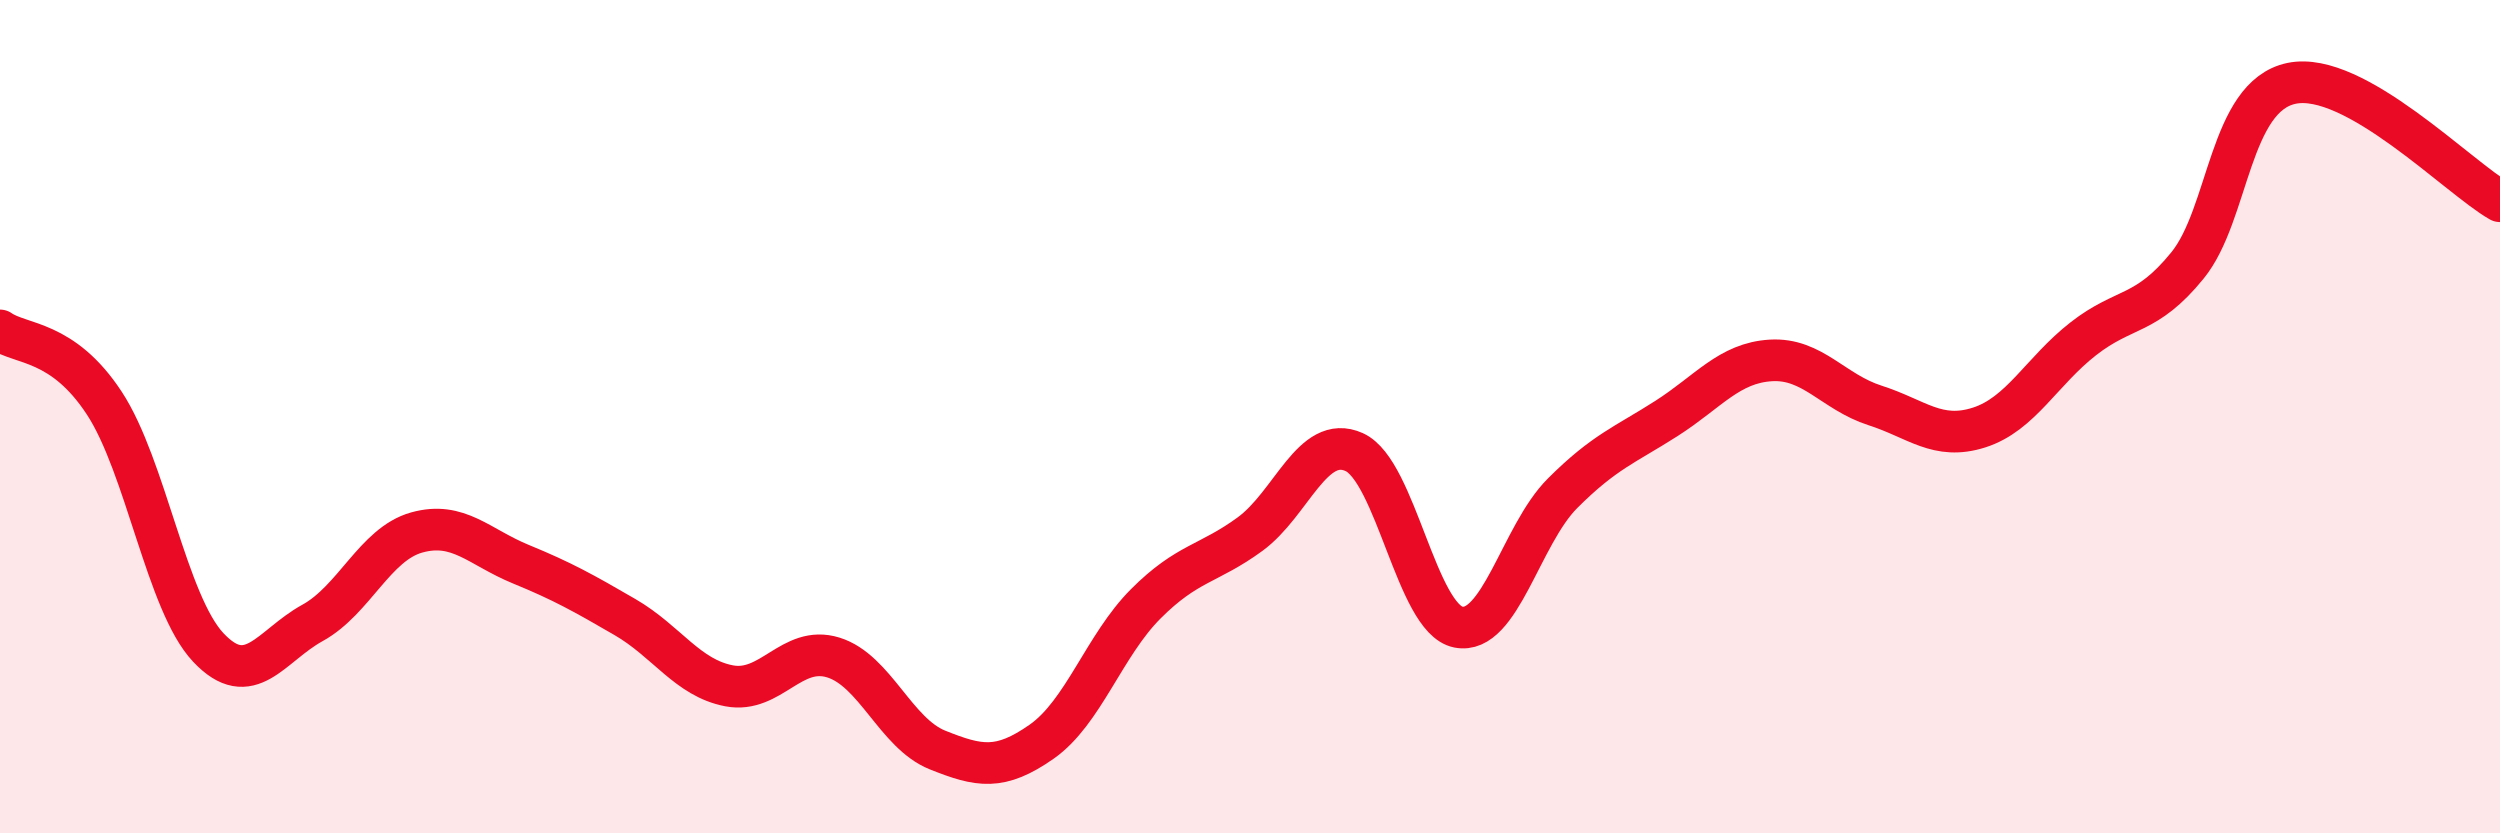 
    <svg width="60" height="20" viewBox="0 0 60 20" xmlns="http://www.w3.org/2000/svg">
      <path
        d="M 0,7.93 C 0.5,8.28 1.5,8.15 2.5,9.67 C 3.5,11.19 4,14.48 5,15.54 C 6,16.6 6.5,15.5 7.5,14.95 C 8.5,14.4 9,13.06 10,12.78 C 11,12.5 11.5,13.13 12.5,13.54 C 13.5,13.95 14,14.23 15,14.81 C 16,15.39 16.5,16.27 17.5,16.46 C 18.5,16.65 19,15.47 20,15.78 C 21,16.09 21.5,17.6 22.5,18 C 23.5,18.4 24,18.5 25,17.8 C 26,17.1 26.5,15.49 27.5,14.49 C 28.5,13.49 29,13.55 30,12.82 C 31,12.09 31.5,10.4 32.5,10.85 C 33.5,11.3 34,14.85 35,15.05 C 36,15.25 36.5,12.84 37.5,11.84 C 38.5,10.84 39,10.68 40,10.04 C 41,9.4 41.5,8.71 42.5,8.65 C 43.5,8.59 44,9.41 45,9.73 C 46,10.05 46.5,10.58 47.5,10.26 C 48.5,9.94 49,8.91 50,8.13 C 51,7.35 51.5,7.6 52.5,6.37 C 53.5,5.14 53.5,2.31 55,2 C 56.5,1.69 59,4.26 60,4.83L60 20L0 20Z"
        fill="#EB0A25"
        opacity="0.1"
        stroke-linecap="round"
        stroke-linejoin="round"
      />
      <path
        d="M 0,7.93 C 0.5,8.28 1.5,8.15 2.5,9.67 C 3.5,11.19 4,14.48 5,15.54 C 6,16.6 6.5,15.5 7.5,14.95 C 8.5,14.4 9,13.06 10,12.78 C 11,12.5 11.5,13.13 12.5,13.54 C 13.5,13.95 14,14.23 15,14.81 C 16,15.39 16.5,16.27 17.5,16.46 C 18.5,16.65 19,15.47 20,15.78 C 21,16.09 21.5,17.6 22.5,18 C 23.5,18.4 24,18.5 25,17.8 C 26,17.1 26.5,15.49 27.5,14.49 C 28.5,13.49 29,13.55 30,12.82 C 31,12.09 31.5,10.4 32.5,10.85 C 33.5,11.3 34,14.85 35,15.05 C 36,15.25 36.5,12.84 37.5,11.84 C 38.5,10.84 39,10.68 40,10.04 C 41,9.4 41.5,8.71 42.5,8.65 C 43.5,8.59 44,9.41 45,9.73 C 46,10.05 46.5,10.58 47.5,10.26 C 48.5,9.94 49,8.91 50,8.13 C 51,7.35 51.5,7.6 52.5,6.37 C 53.5,5.14 53.5,2.31 55,2 C 56.5,1.69 59,4.26 60,4.83"
        stroke="#EB0A25"
        stroke-width="1"
        fill="none"
        stroke-linecap="round"
        stroke-linejoin="round"
      />
    </svg>
  